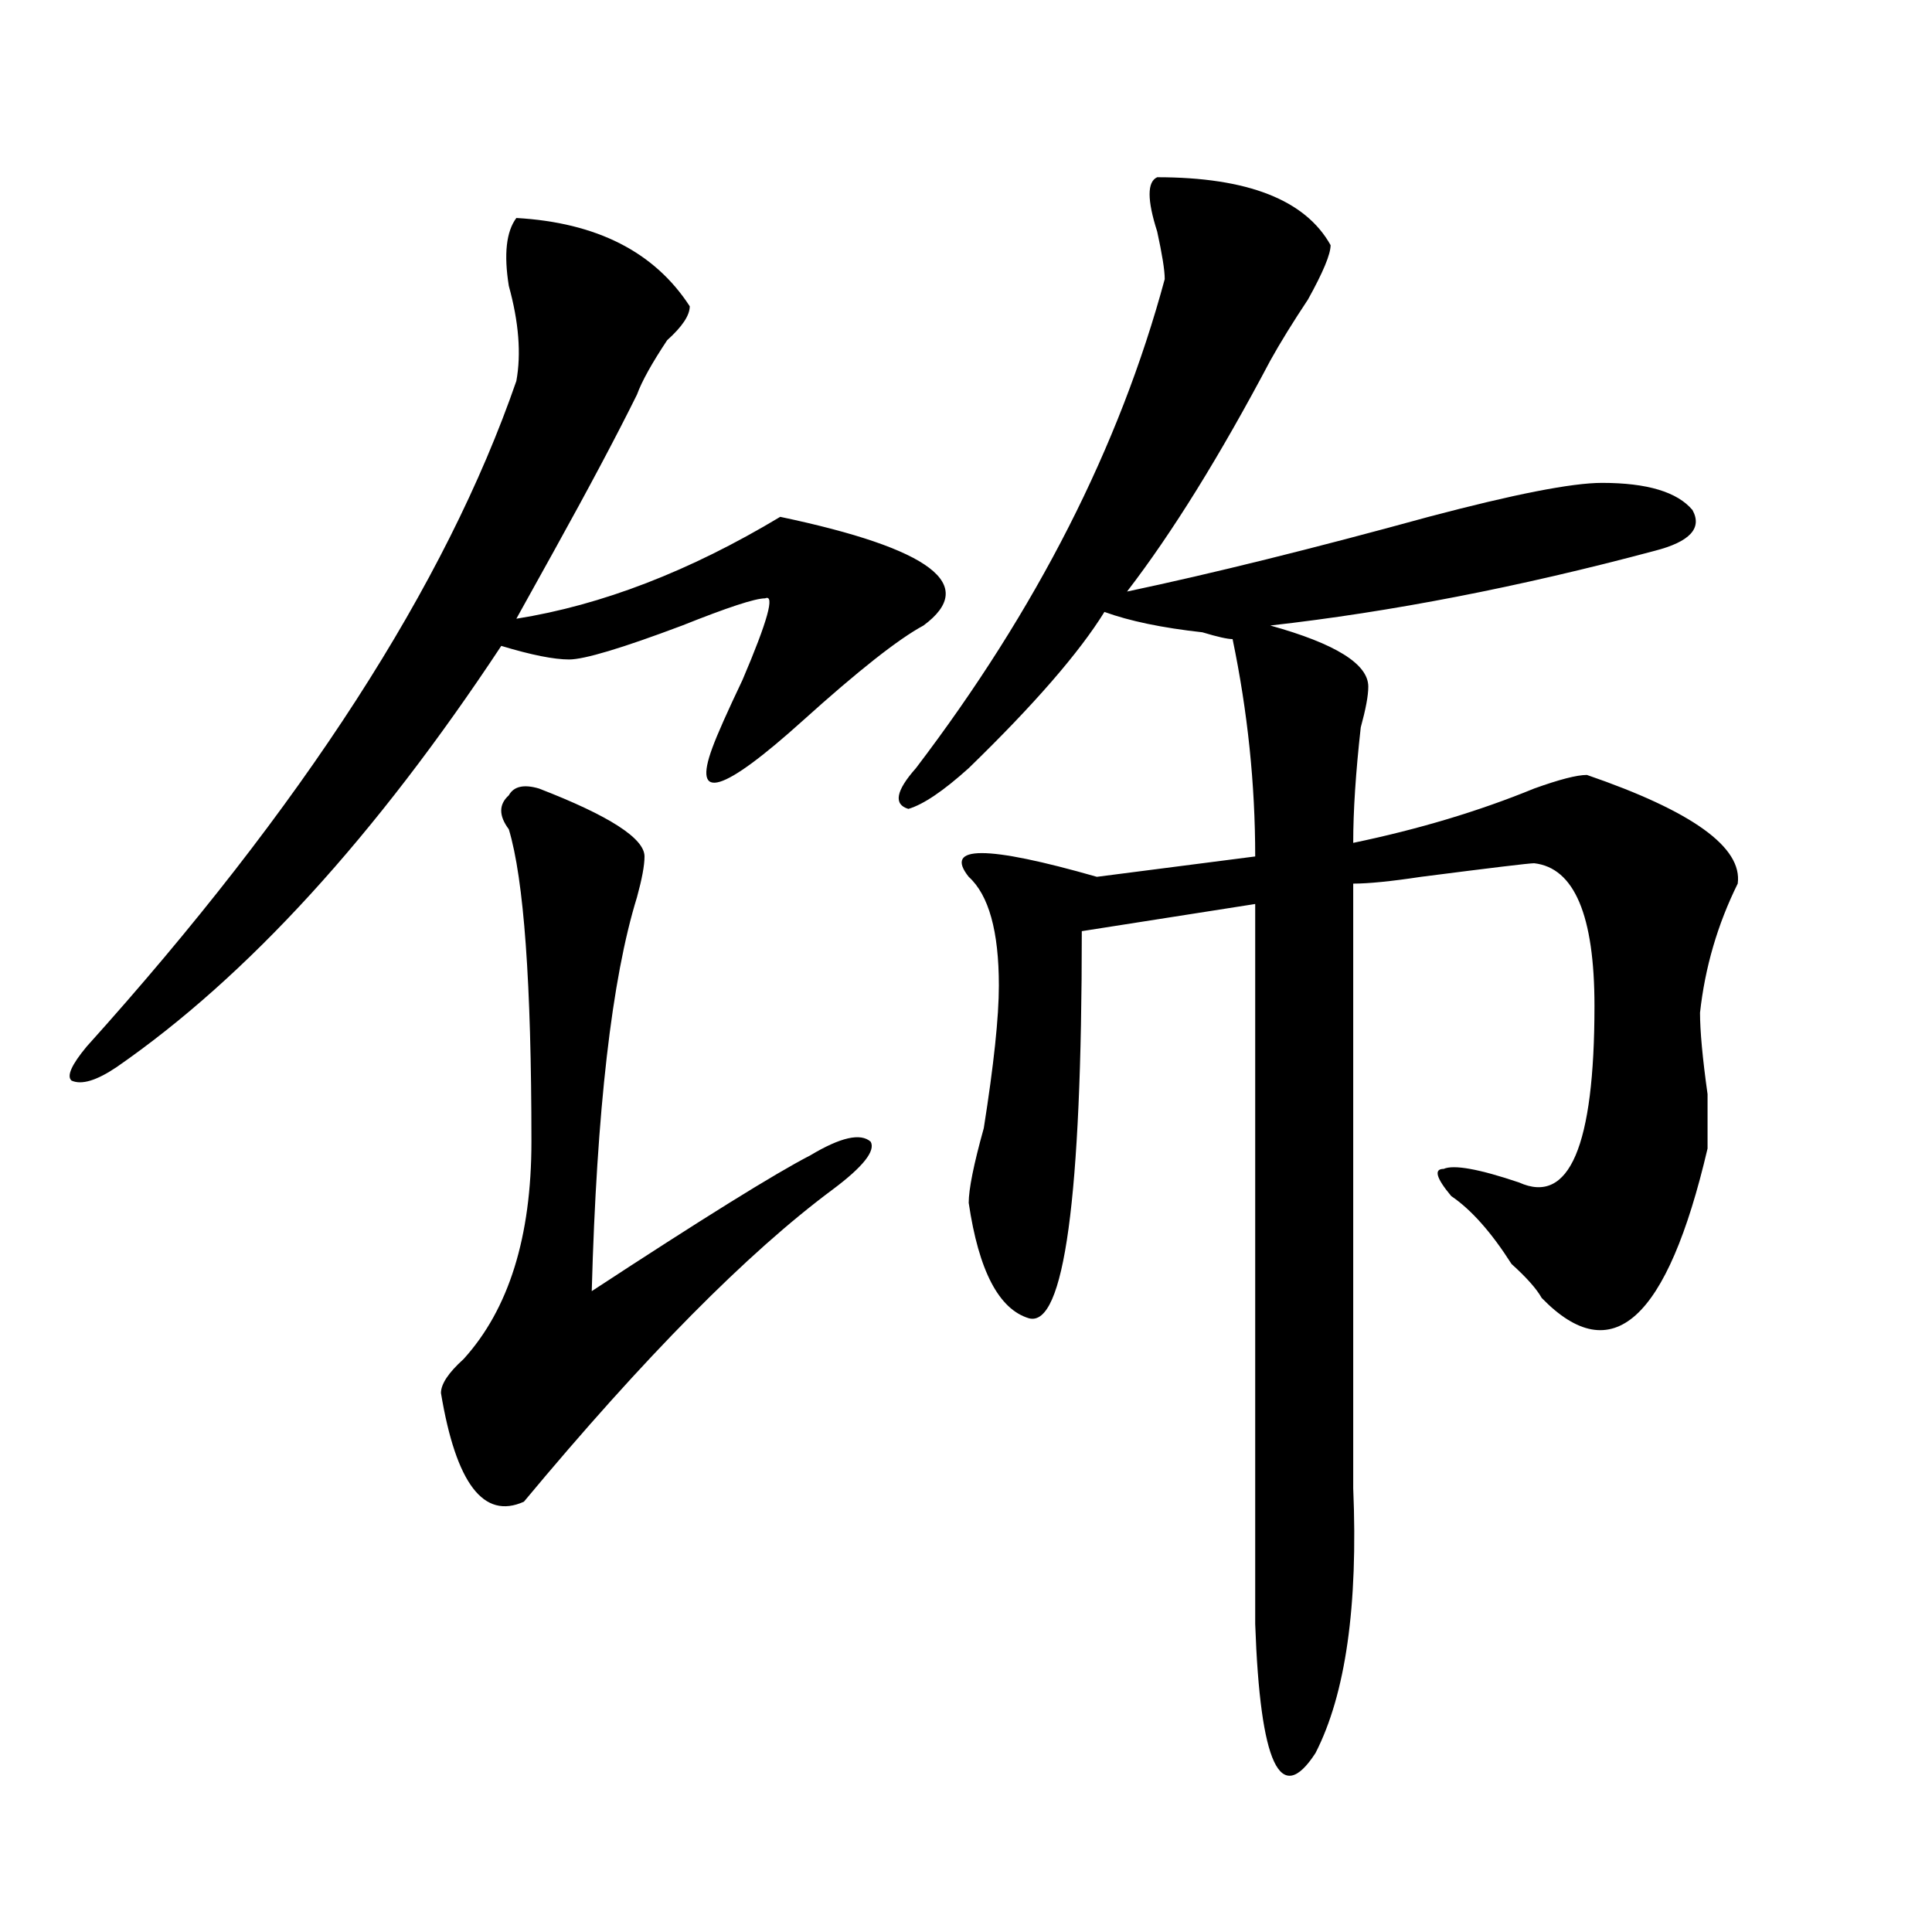 <?xml version="1.0" encoding="utf-8"?>
<!-- Generator: Adobe Illustrator 16.0.0, SVG Export Plug-In . SVG Version: 6.00 Build 0)  -->
<!DOCTYPE svg PUBLIC "-//W3C//DTD SVG 1.1//EN" "http://www.w3.org/Graphics/SVG/1.1/DTD/svg11.dtd">
<svg version="1.1" id="图层_1" xmlns="http://www.w3.org/2000/svg" xmlns:xlink="http://www.w3.org/1999/xlink" x="0px" y="0px"
	 width="1000px" height="1000px" viewBox="0 0 1000 1000" enable-background="new 0 0 1000 1000" xml:space="preserve">
<path d="M267.262,112.828c41.585,2.362,71.522,17.578,89.754,45.703c0,4.724-3.902,10.547-11.707,17.578
	c-7.805,11.755-13.048,21.094-15.609,28.125c-10.427,21.094-24.755,48.065-42.926,80.859c-7.805,14.063-14.329,25.817-19.512,35.156
	c44.206-7.031,89.754-24.609,136.582-52.734c78.047,16.425,102.741,35.156,74.145,56.25c-13.048,7.031-33.841,23.456-62.438,49.219
	c-41.646,37.519-57.255,42.188-46.828,14.063c2.562-7.031,7.805-18.731,15.609-35.156c12.987-30.433,16.89-44.495,11.707-42.188
	c-5.243,0-19.512,4.724-42.926,14.063c-31.219,11.755-50.73,17.578-58.535,17.578s-19.512-2.308-35.121-7.031
	c-65.06,98.438-131.399,171.112-199.02,217.969c-10.427,7.031-18.231,9.394-23.414,7.031c-2.622-2.308,0-8.185,7.805-17.578
	c111.827-124.2,185.972-239.063,222.434-344.531c2.562-14.063,1.28-30.433-3.902-49.219
	C260.737,131.614,262.019,119.859,267.262,112.828z M278.969,408.141c36.401,14.063,54.633,25.817,54.633,35.156
	c0,4.724-1.341,11.755-3.902,21.094c-13.048,42.188-20.853,110.192-23.414,203.906c57.194-37.464,94.937-60.919,113.168-70.313
	c15.609-9.339,25.976-11.7,31.219-7.031c2.562,4.724-3.902,12.909-19.512,24.609c-44.267,32.849-97.559,86.737-159.996,161.719
	c-20.853,9.394-35.121-9.339-42.926-56.25c0-4.669,3.902-10.547,11.707-17.578c23.414-25.763,35.121-63.281,35.121-112.5
	c0-82.013-3.902-135.901-11.707-161.719c-5.243-7.031-5.243-12.854,0-17.578C265.921,406.987,271.164,405.833,278.969,408.141z
	 M598.961,91.734c46.828,0,76.706,11.755,89.754,35.156c0,4.724-3.902,14.063-11.707,28.125
	c-7.805,11.755-14.329,22.302-19.512,31.641c-26.036,49.219-50.73,89.099-74.145,119.531c44.206-9.339,96.218-22.247,156.094-38.672
	c44.206-11.7,74.145-17.578,89.754-17.578c23.414,0,39.023,4.724,46.828,14.063c5.183,9.394-1.341,16.425-19.512,21.094
	c-70.242,18.786-136.582,31.641-199.02,38.672c33.78,9.394,50.73,19.94,50.73,31.641c0,4.724-1.341,11.755-3.902,21.094
	c-2.622,23.456-3.902,43.396-3.902,59.766c33.78-7.031,64.999-16.37,93.656-28.125c12.987-4.669,22.073-7.031,27.316-7.031
	c54.633,18.786,80.608,37.519,78.047,56.25c-10.427,21.094-16.95,43.396-19.512,66.797c0,9.394,1.28,23.456,3.902,42.188
	c0,14.063,0,23.456,0,28.125c-20.853,89.099-49.45,114.862-85.852,77.344c-2.622-4.669-7.805-10.547-15.609-17.578
	c-10.427-16.37-20.853-28.125-31.219-35.156c-7.805-9.339-9.146-14.063-3.902-14.063c5.183-2.308,18.171,0,39.023,7.031
	c25.976,11.755,39.023-18.731,39.023-91.406c0-46.856-10.427-71.466-31.219-73.828c-2.622,0-22.134,2.362-58.535,7.031
	c-15.609,2.362-27.316,3.516-35.121,3.516c0,65.644,0,165.234,0,298.828c0,2.362,0,7.031,0,14.063
	c2.562,60.919-3.902,106.622-19.512,137.109c-18.231,28.125-28.657,5.822-31.219-66.797c0-194.513,0-318.714,0-372.656
	l-89.754,14.063c0,138.317-9.146,205.114-27.316,200.391c-15.609-4.669-26.036-24.609-31.219-59.766
	c0-7.031,2.562-19.886,7.805-38.672c5.183-32.794,7.805-57.403,7.805-73.828c0-28.125-5.243-46.856-15.609-56.25
	c-13.048-16.37,9.085-16.37,66.34,0l81.949-10.547c0-37.464-3.902-74.981-11.707-112.5c-2.622,0-7.805-1.153-15.609-3.516
	c-20.853-2.308-37.743-5.823-50.73-10.547c-13.048,21.094-36.462,48.065-70.242,80.859c-13.048,11.755-23.414,18.786-31.219,21.094
	c-7.805-2.308-6.524-9.339,3.902-21.094c62.438-82.013,105.363-166.388,128.777-253.125c0-4.669-1.341-12.854-3.902-24.609
	C593.718,103.489,593.718,94.096,598.961,91.734z"/>
</svg>
